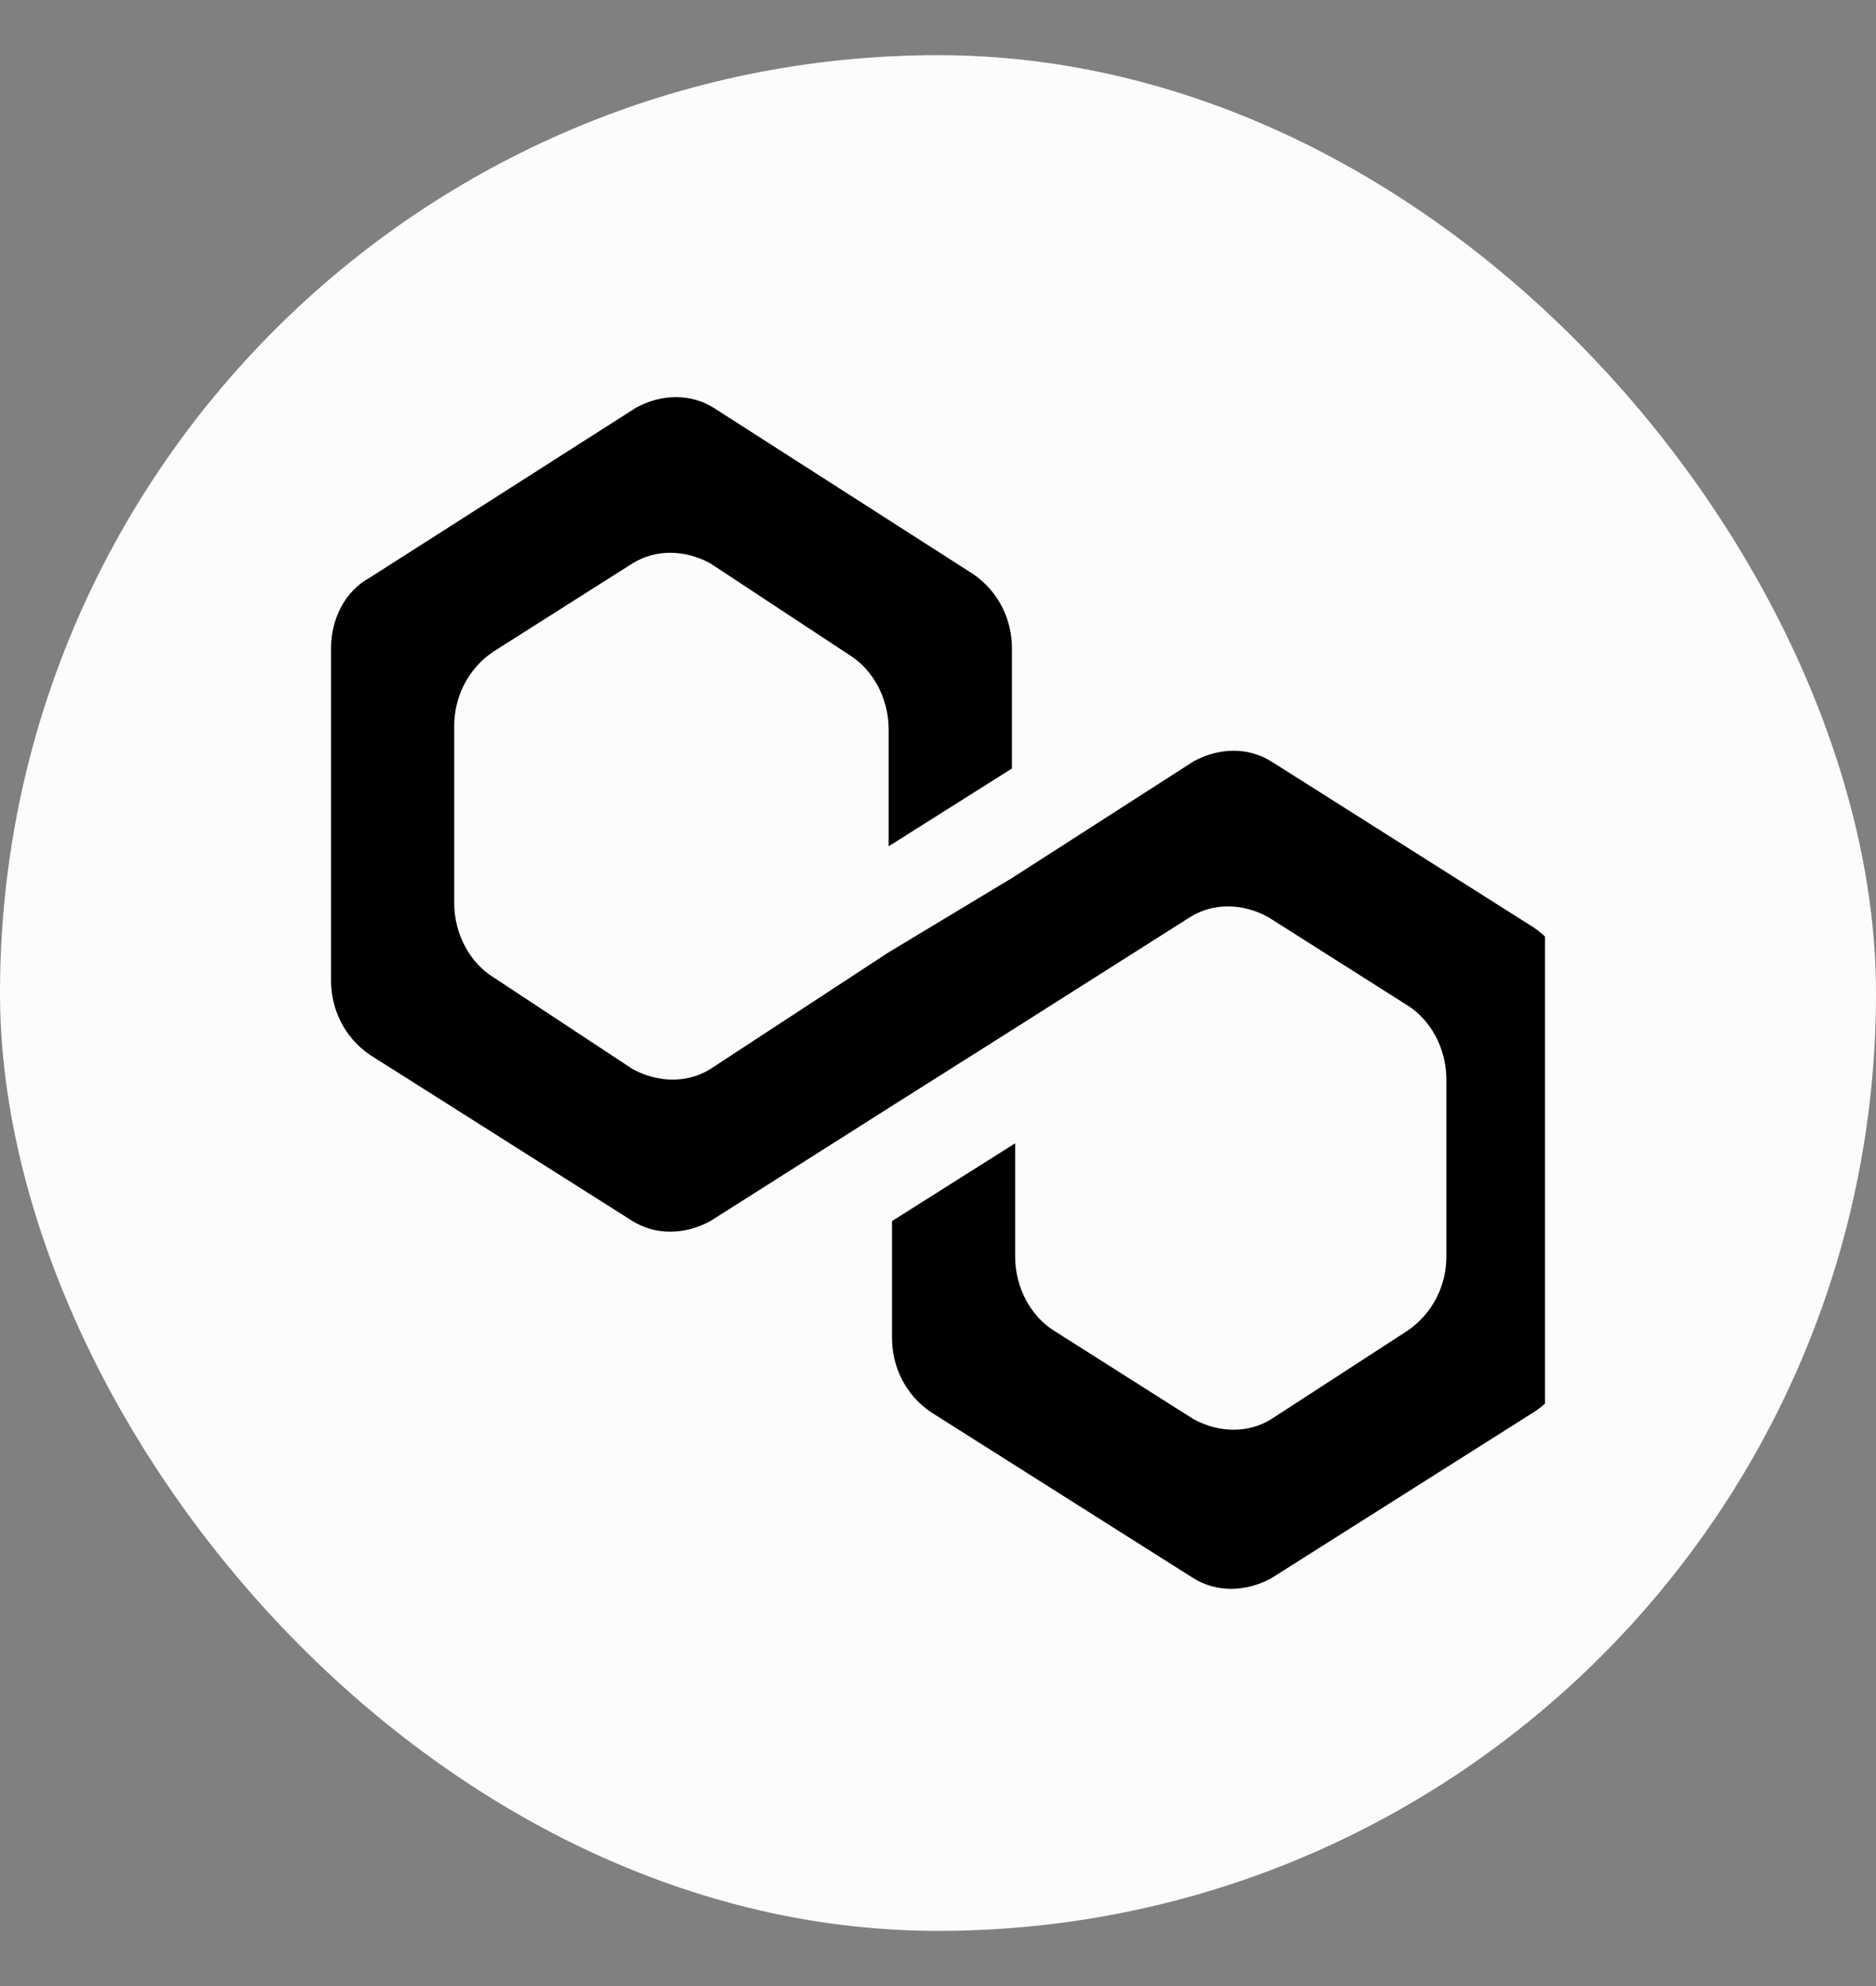 <svg width="17" height="18" viewBox="0 0 17 18" fill="none" xmlns="http://www.w3.org/2000/svg">
<rect x="0" y="0" width="17" height="18" fill="#808080" stroke="none"/>
<rect y="0.5" width="17" height="17" rx="8.5" fill="#FDFBFE"/>
<g clip-path="url(#clip0_240_5310)">
<path d="M11.52 6.901C11.314 6.772 11.05 6.772 10.815 6.901L9.17 7.958L8.053 8.631L6.437 9.689C6.232 9.817 5.967 9.817 5.732 9.689L4.469 8.856C4.263 8.728 4.116 8.471 4.116 8.183V6.58C4.116 6.324 4.234 6.067 4.469 5.907L5.732 5.106C5.938 4.978 6.202 4.978 6.437 5.106L7.701 5.939C7.906 6.067 8.053 6.324 8.053 6.612V7.67L9.17 6.965V5.875C9.17 5.619 9.052 5.362 8.817 5.202L6.467 3.696C6.261 3.567 5.997 3.567 5.762 3.696L3.353 5.234C3.118 5.362 3 5.619 3 5.875V8.888C3 9.144 3.118 9.401 3.353 9.561L5.732 11.067C5.938 11.195 6.202 11.195 6.437 11.067L8.053 10.042L9.17 9.336L10.786 8.311C10.991 8.183 11.256 8.183 11.491 8.311L12.754 9.112C12.96 9.24 13.107 9.497 13.107 9.785V11.388C13.107 11.644 12.989 11.9 12.754 12.061L11.52 12.862C11.314 12.99 11.05 12.99 10.815 12.862L9.552 12.061C9.346 11.933 9.199 11.676 9.199 11.388V10.362L8.083 11.067V12.125C8.083 12.381 8.2 12.638 8.435 12.798L10.815 14.304C11.021 14.432 11.285 14.432 11.52 14.304L13.9 12.798C14.105 12.67 14.252 12.413 14.252 12.125V9.08C14.252 8.824 14.135 8.567 13.9 8.407L11.52 6.901Z" fill="black"/>
</g>
<defs>
<clipPath id="clip0_240_5310">
<rect width="11" height="12" fill="white" transform="translate(3 3)"/>
</clipPath>
</defs>
</svg>
